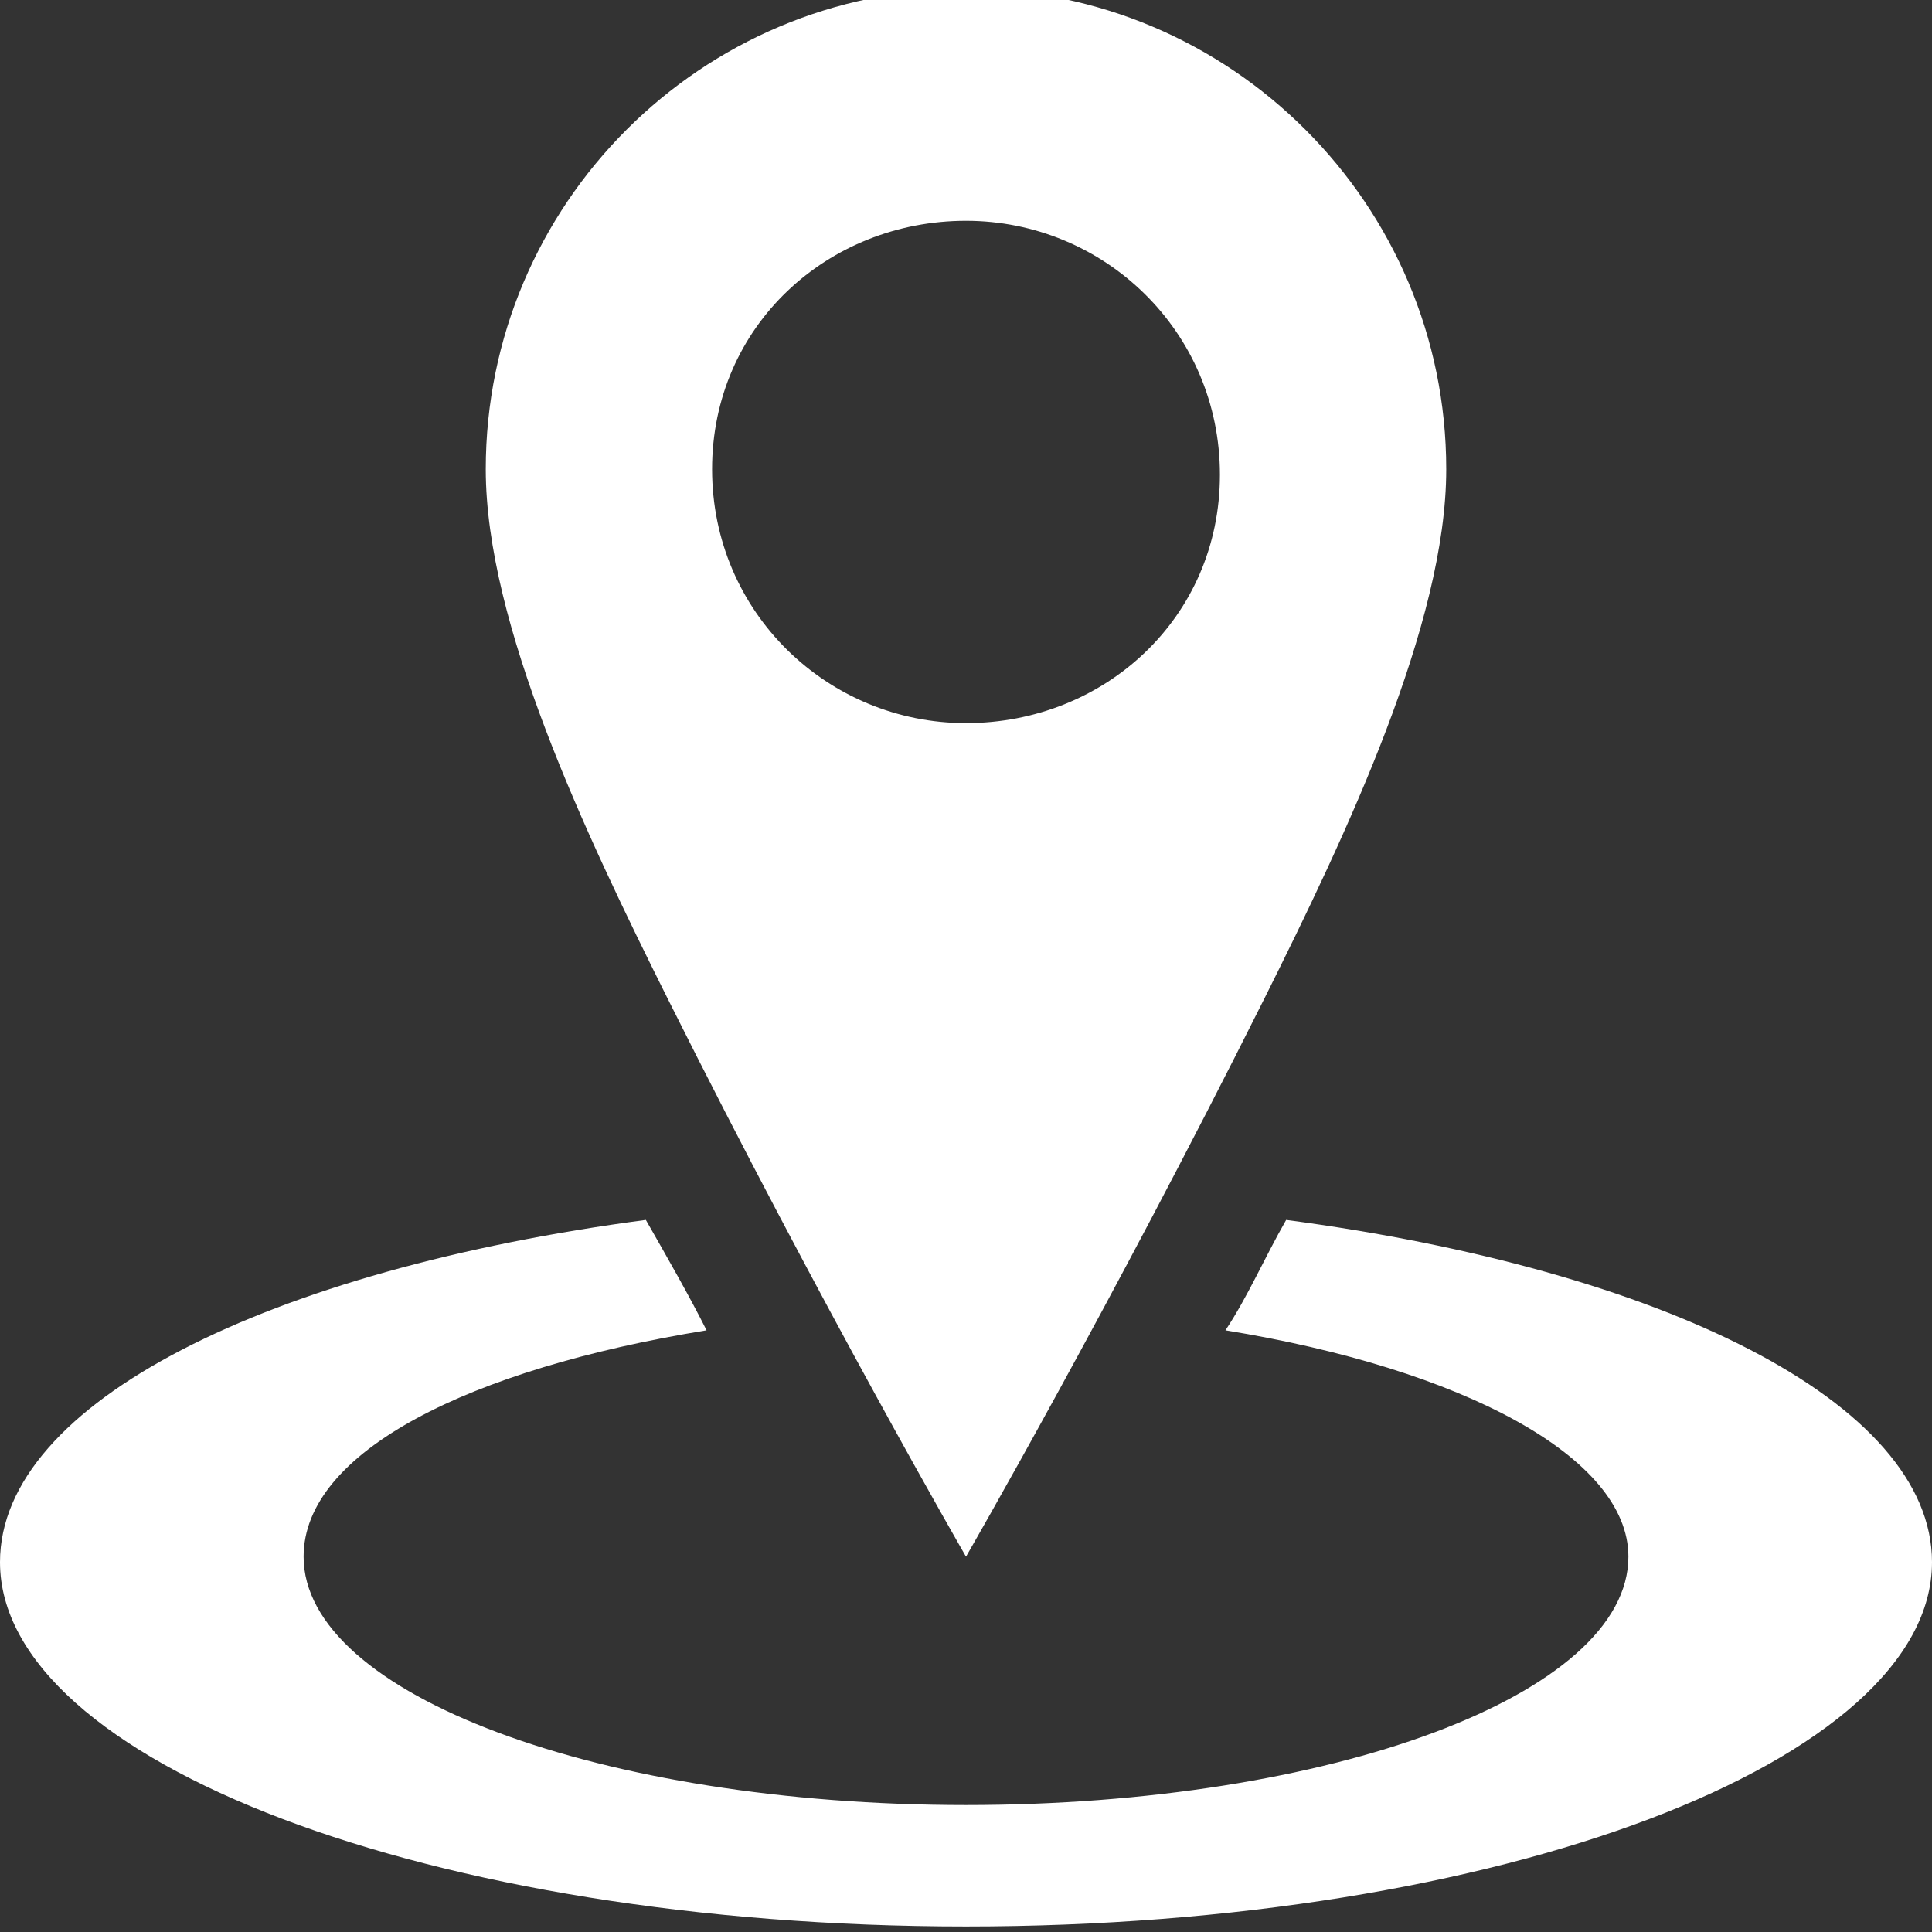 <svg enable-background="new 0 0 35 35" viewBox="0 0 35 35" xmlns="http://www.w3.org/2000/svg"><rect x="0" y="0" width="35" height="35" fill="#333333" stroke="none"/><g fill="#FFFFFF"><path d="m23.3 22.1c-.4.7-.7 1.4-1.1 2 4.3.7 7.3 2.3 7.3 4.1 0 2.5-5.4 4.5-12 4.5s-12-2-12-4.5c0-1.9 3-3.4 7.3-4.1-.3-.6-.7-1.3-1.1-2-6.8.9-11.7 3.3-11.7 6.2 0 3.6 7.8 6.6 17.5 6.6s17.5-3 17.5-6.6c0-2.9-4.9-5.3-11.7-6.2z"/><path d="m17.5-.2c-4.8 0-8.7 3.9-8.7 8.7 0 2.8 1.8 6.6 3.3 9.6 2.8 5.6 5.4 10.1 5.4 10.1s2.6-4.5 5.4-10.1c1.5-3 3.3-6.8 3.3-9.6 0-4.8-3.9-8.7-8.7-8.7zm0 13.3c-2.5 0-4.6-2-4.6-4.6s2.1-4.5 4.6-4.5 4.6 2 4.6 4.6-2.1 4.5-4.6 4.5z"/></g></svg>